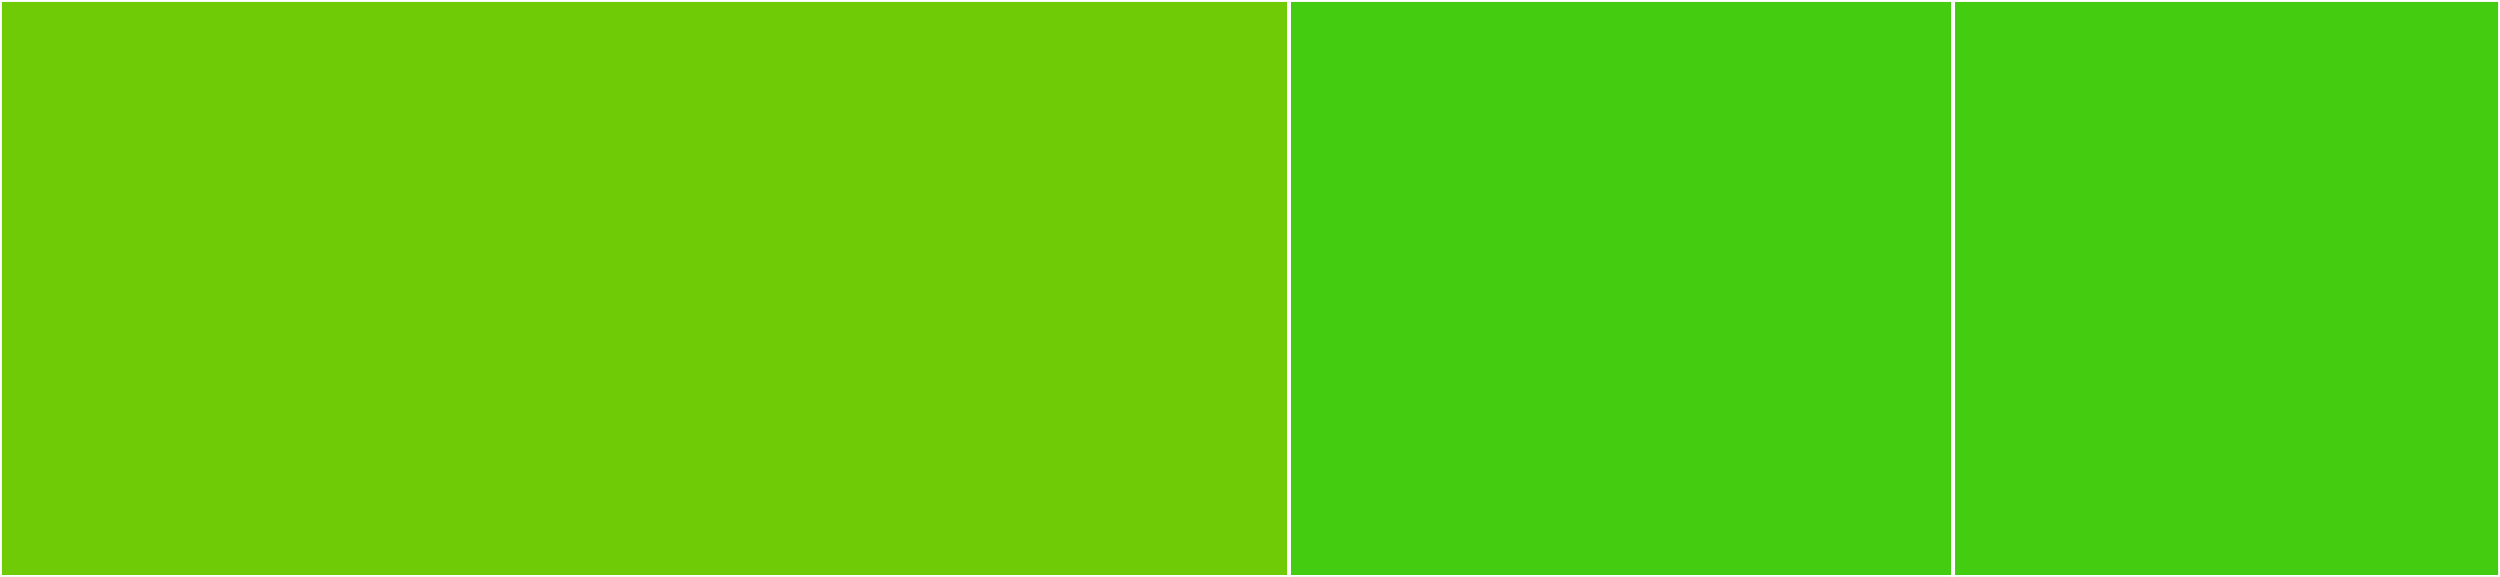 <svg baseProfile="full" width="650" height="150" viewBox="0 0 650 150" version="1.1"
xmlns="http://www.w3.org/2000/svg" xmlns:ev="http://www.w3.org/2001/xml-events"
xmlns:xlink="http://www.w3.org/1999/xlink">

<rect x="0" y="0" width="650" height="150" fill="#333333" stroke="none"/>

<style>rect.s{mask:url(#mask);}</style>
<defs>
  <pattern id="white" width="4" height="4" patternUnits="userSpaceOnUse" patternTransform="rotate(45)">
    <rect width="2" height="2" transform="translate(0,0)" fill="white"></rect>
  </pattern>
  <mask id="mask">
    <rect x="0" y="0" width="100%" height="100%" fill="url(#white)"></rect>
  </mask>
</defs>

<rect x="0" y="0" width="335.156" height="150.0" fill="#70cb07" stroke="white" stroke-width="1" class=" tooltipped" data-content="FirebaseProjectManager.php"><title>FirebaseProjectManager.php</title></rect>
<rect x="335.156" y="0" width="172.656" height="150.0" fill="#4c1" stroke="white" stroke-width="1" class=" tooltipped" data-content="FirebaseProject.php"><title>FirebaseProject.php</title></rect>
<rect x="507.812" y="0" width="142.188" height="150.0" fill="#4c1" stroke="white" stroke-width="1" class=" tooltipped" data-content="ServiceProvider.php"><title>ServiceProvider.php</title></rect>
</svg>